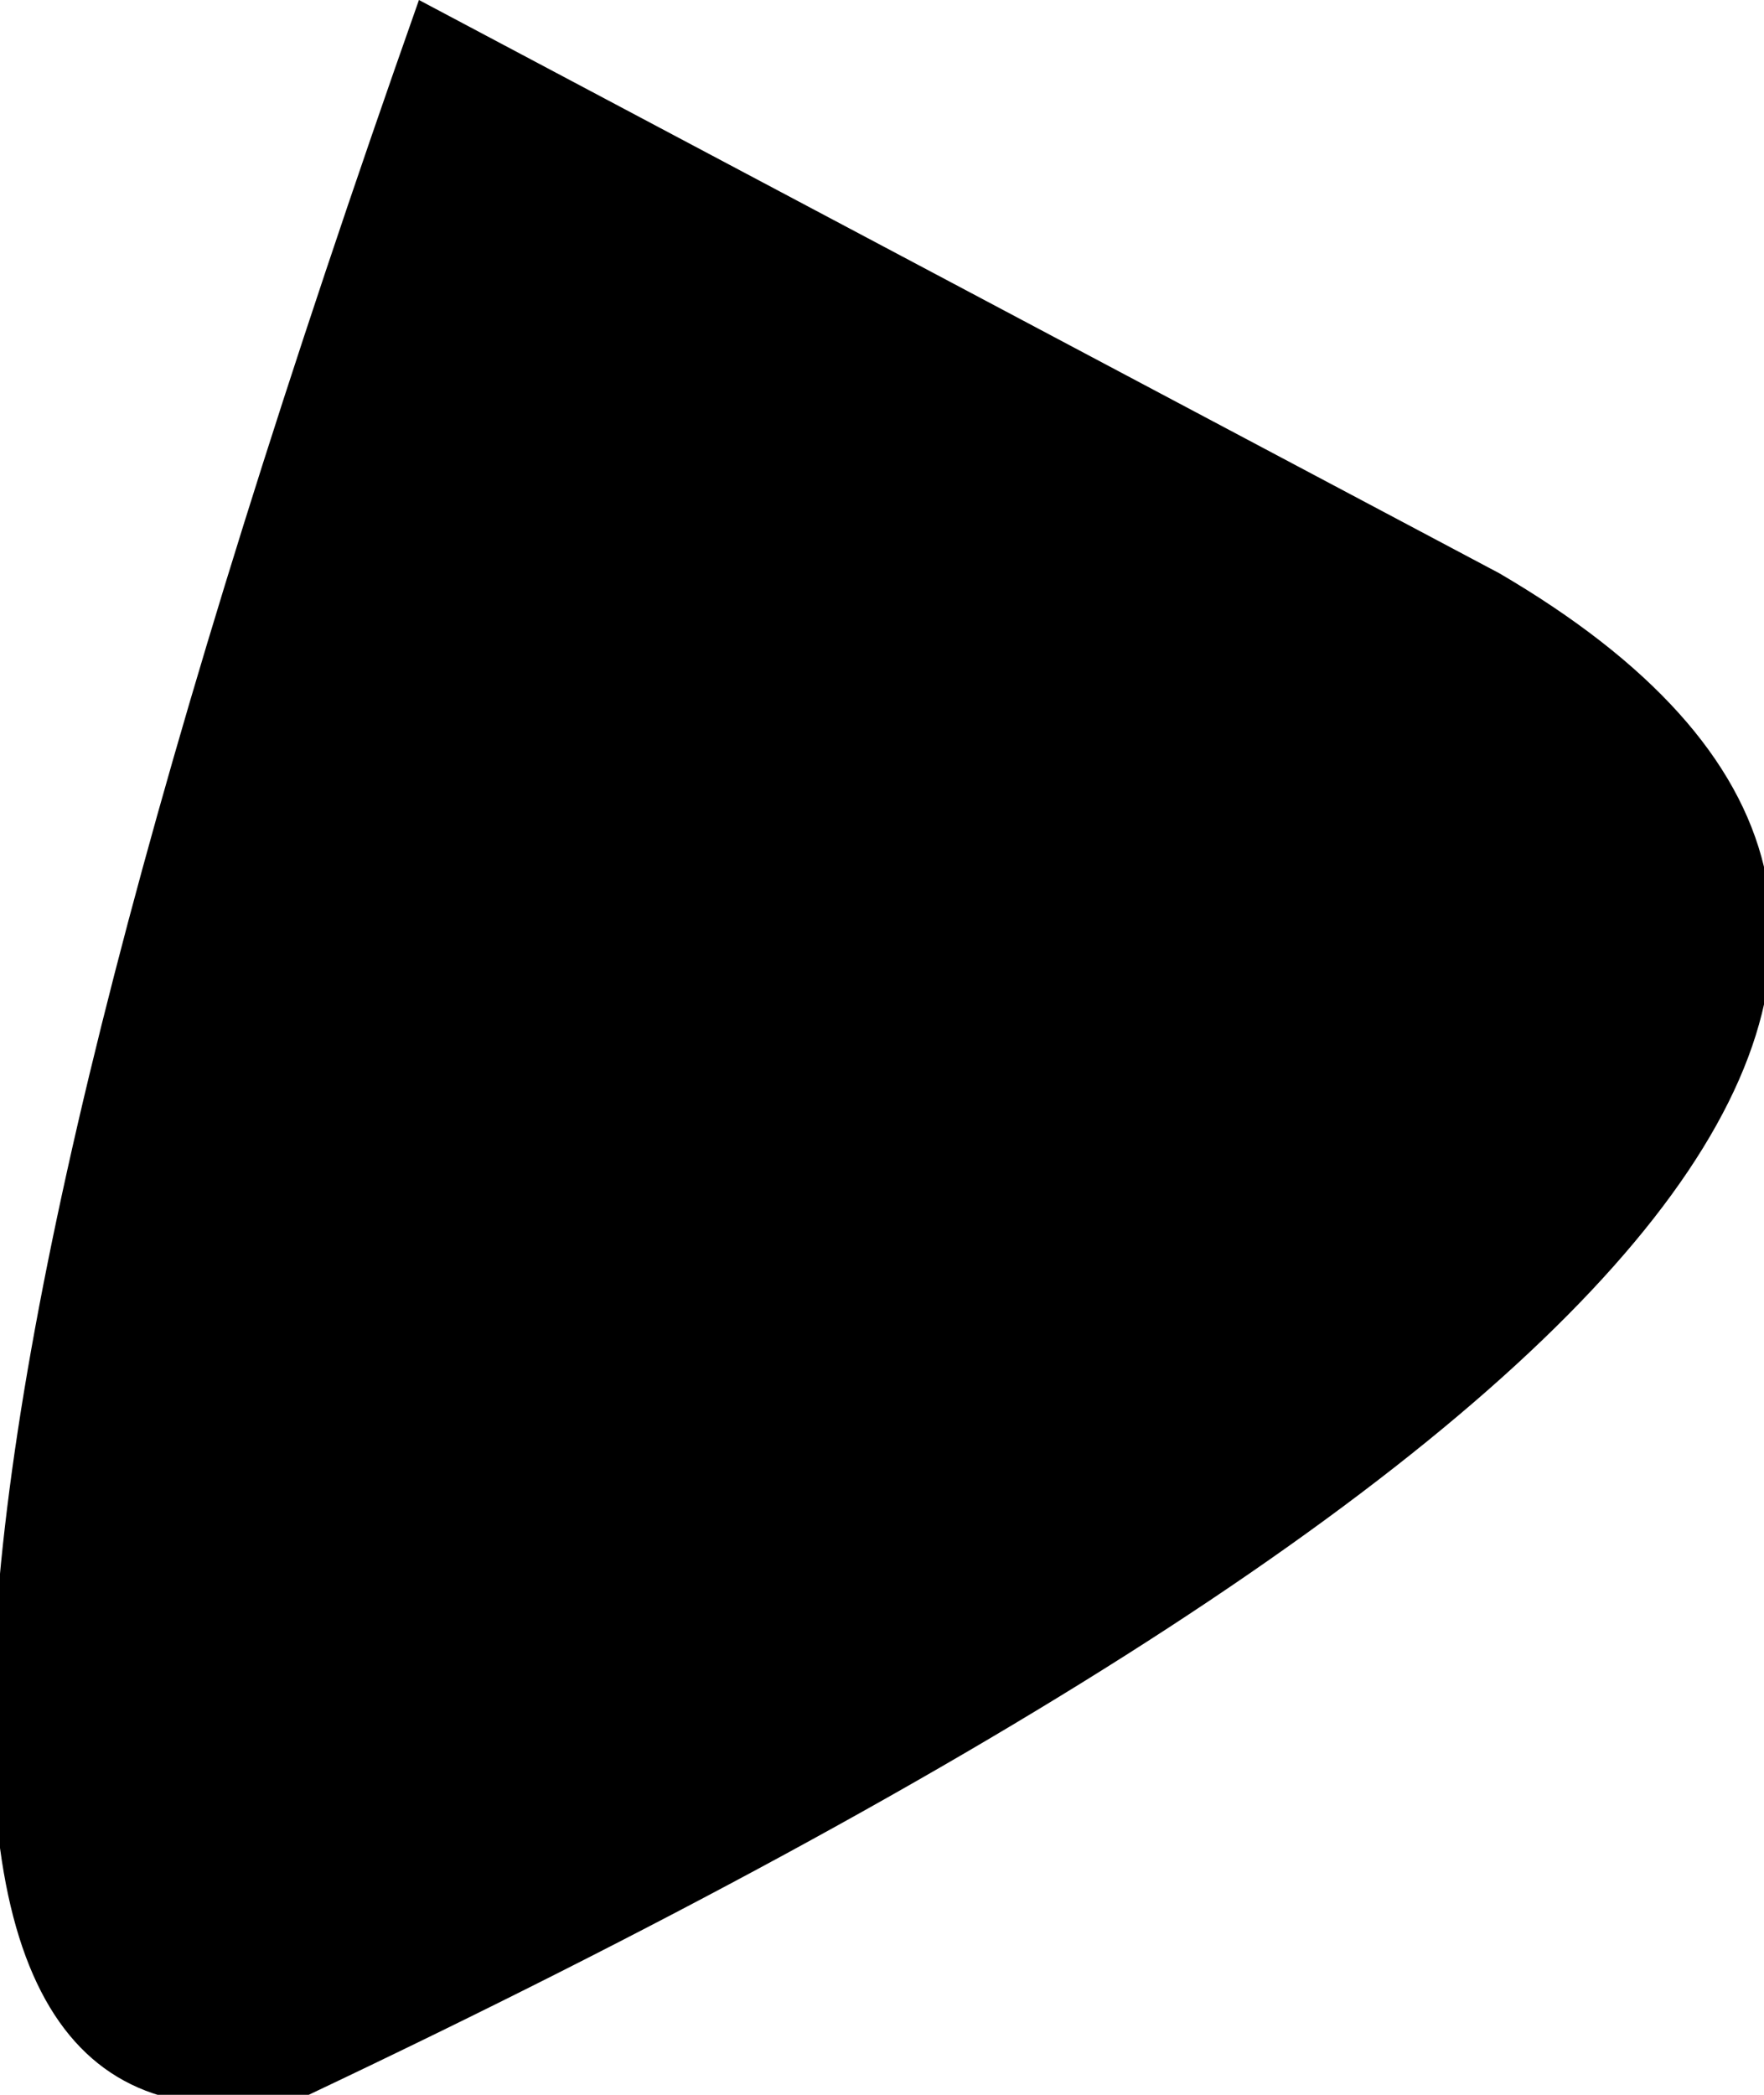 <?xml version="1.0" encoding="UTF-8" standalone="no"?>
<svg xmlns:xlink="http://www.w3.org/1999/xlink" height="4.75px" width="4.0px" xmlns="http://www.w3.org/2000/svg">
  <g transform="matrix(1.0, 0.0, 0.0, 1.0, -160.0, -239.45)">
    <path d="M160.95 239.45 L163.4 240.75 Q165.45 241.95 160.7 244.2 159.15 244.55 160.95 239.45" fill="#000000" fill-rule="evenodd" stroke="none"/>
  </g>
</svg>
